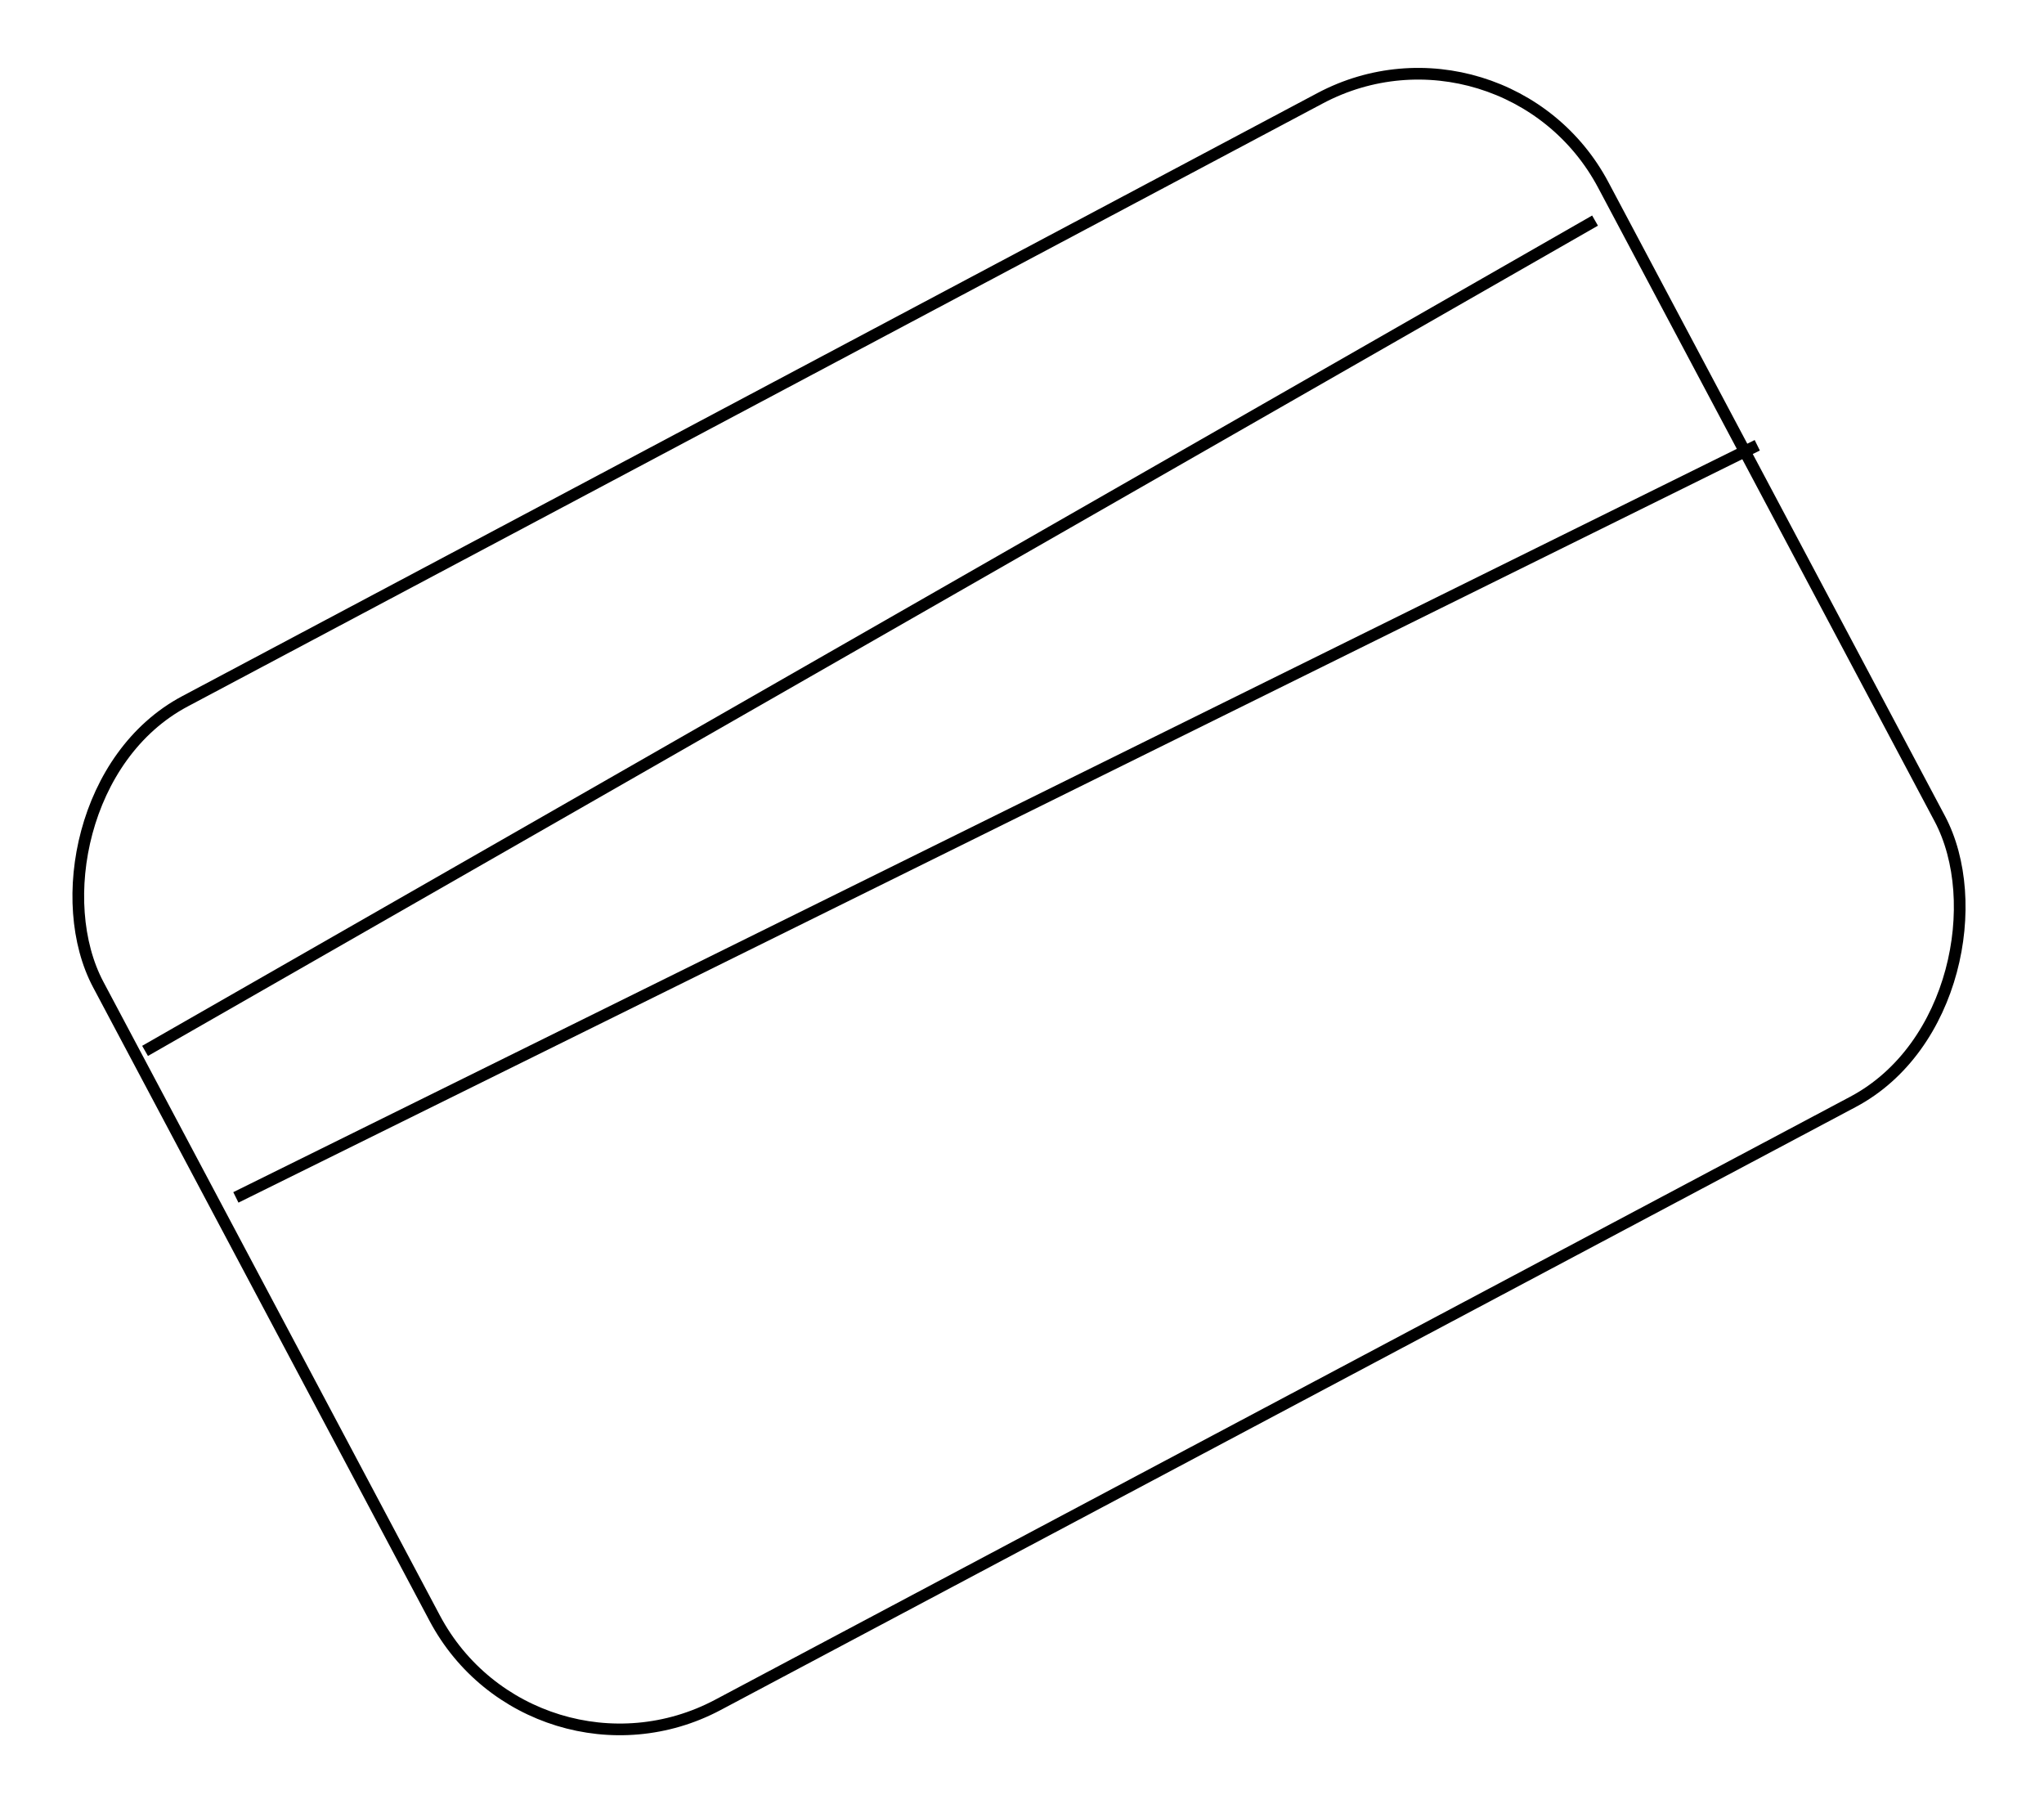 <?xml version="1.0" encoding="UTF-8"?> <svg xmlns="http://www.w3.org/2000/svg" width="150" height="133" viewBox="0 0 150 133" fill="none"> <rect width="125.083" height="83.389" rx="15.372" transform="matrix(-0.883 0.469 0.469 0.883 110.449 0)" stroke="black" stroke-width="0.857"></rect> <path d="M117.053 16.185L10.645 77.104M17.31 87.853L128.958 32.67" stroke="black" stroke-width="0.857"></path> </svg> 
